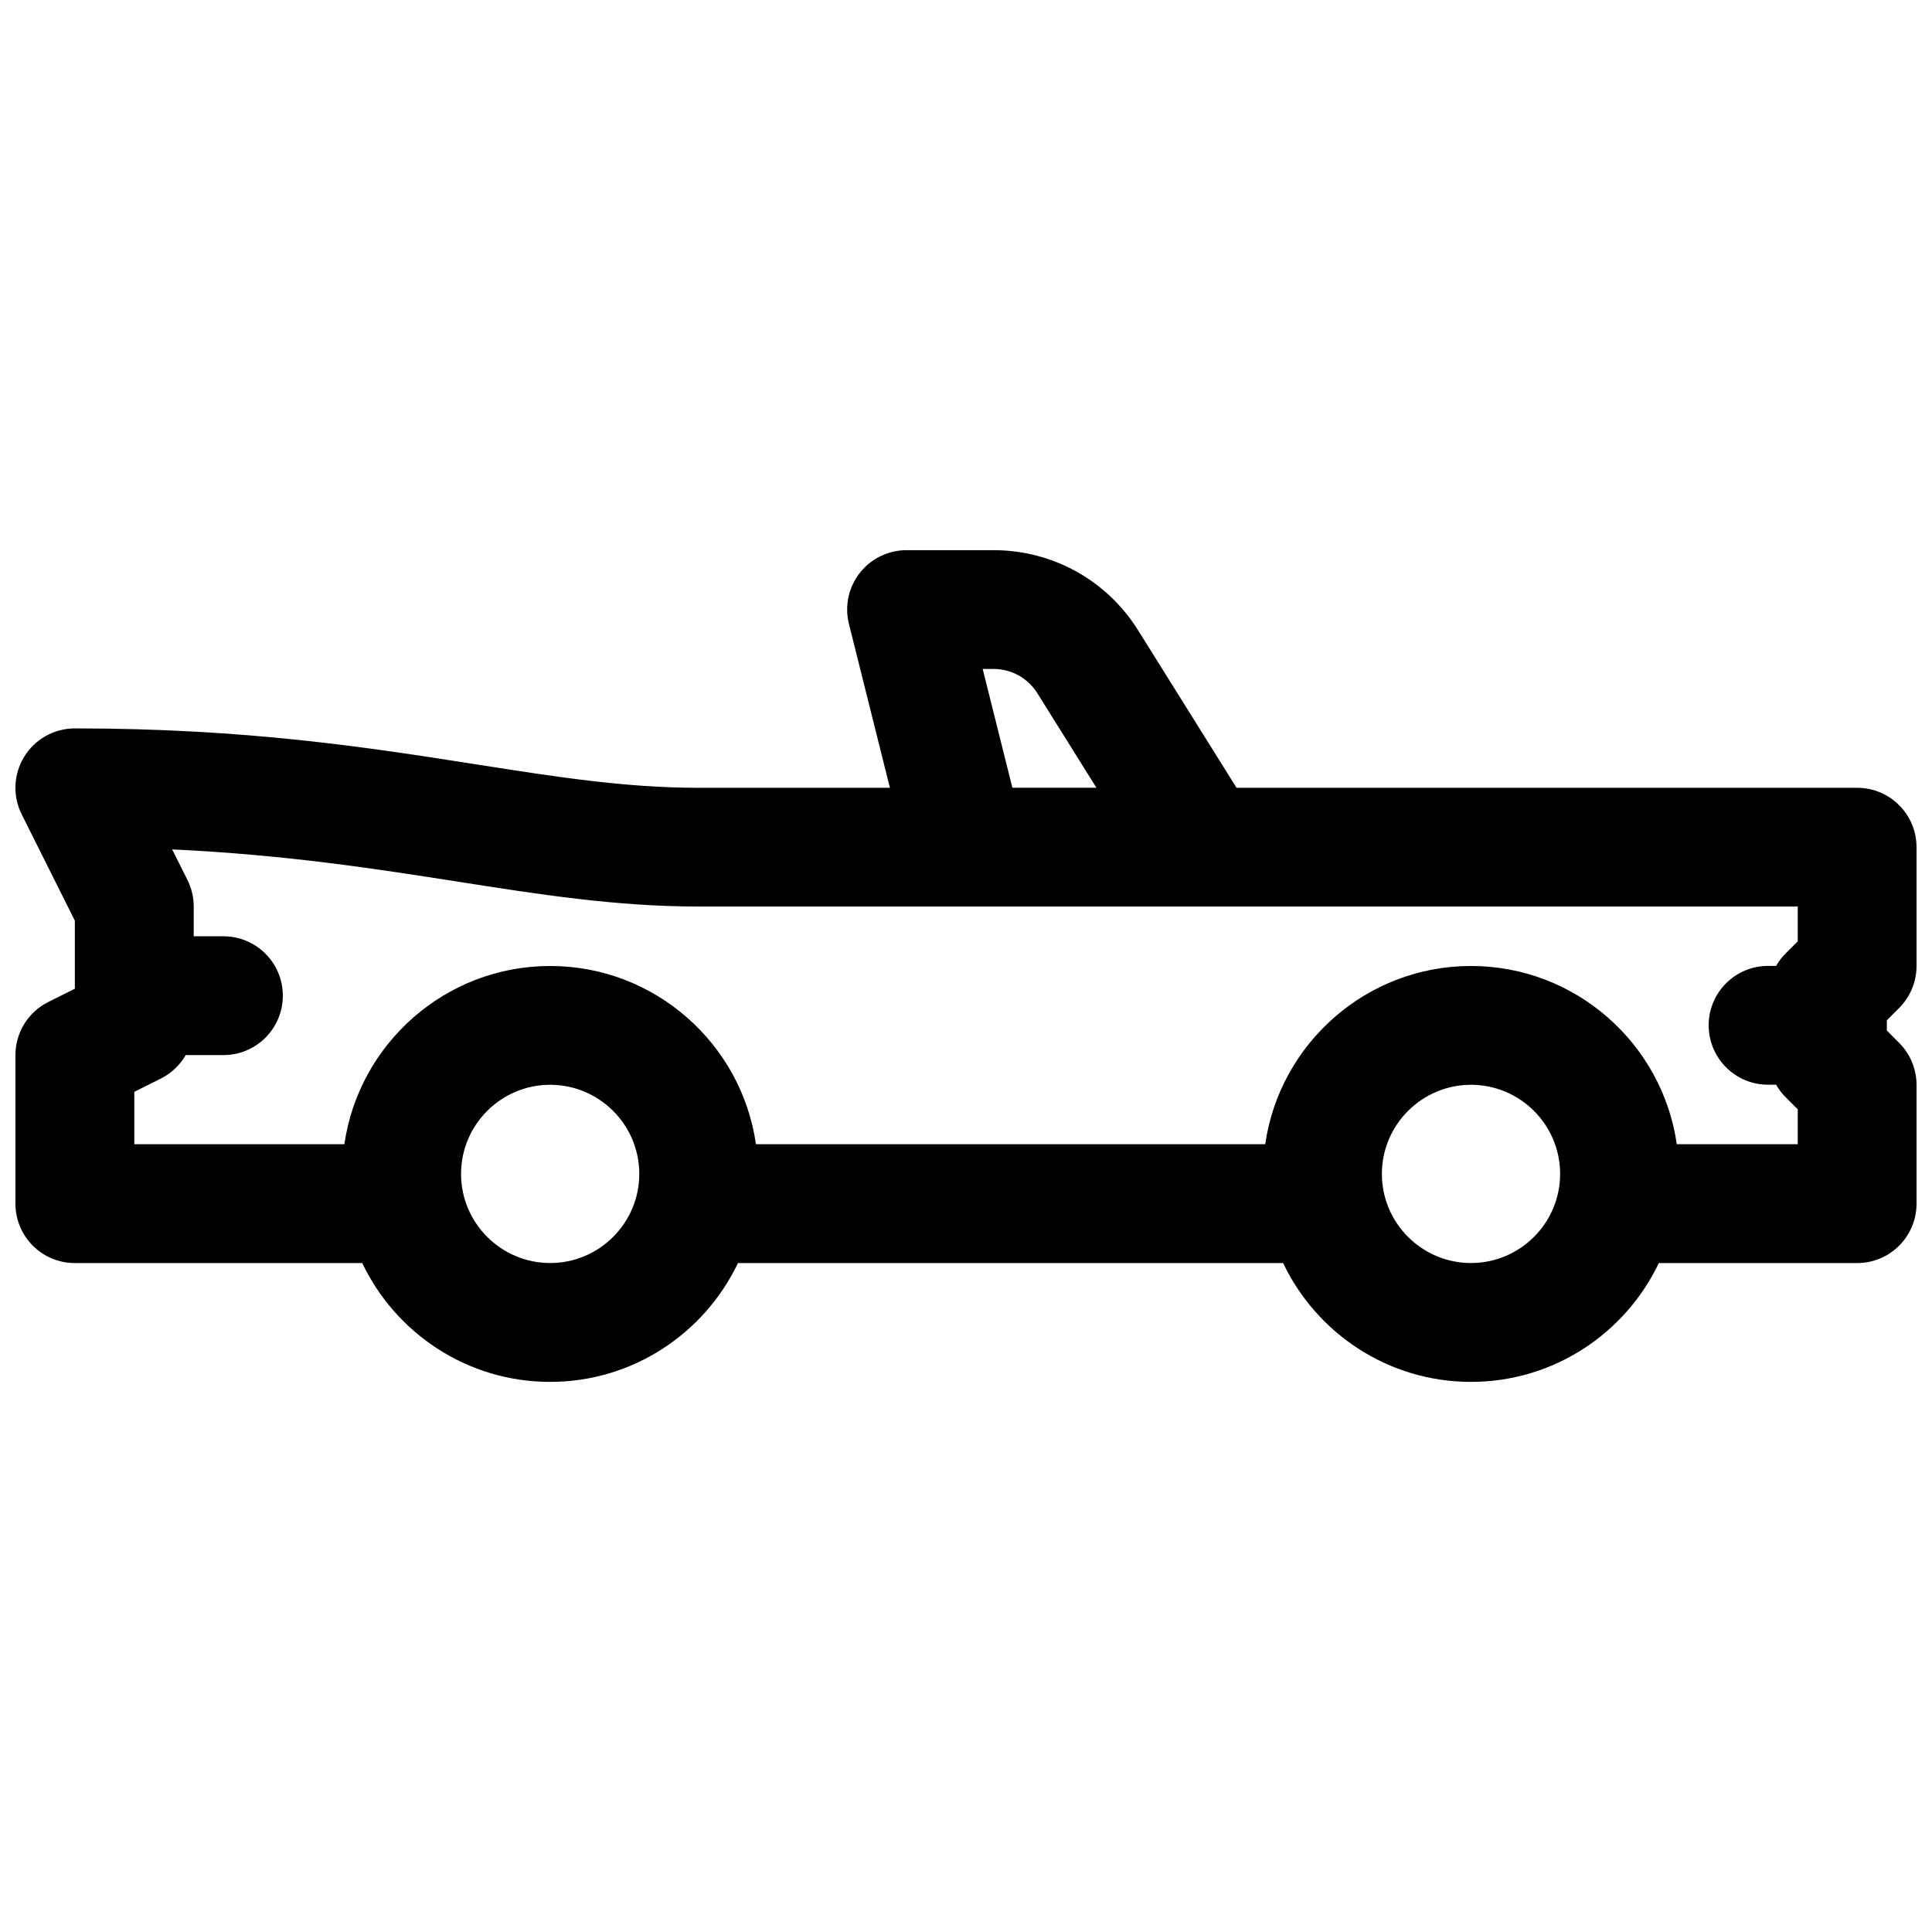 <?xml version="1.0" encoding="UTF-8"?>
<!-- Uploaded to: SVG Repo, www.svgrepo.com, Generator: SVG Repo Mixer Tools -->
<svg width="800px" height="800px" version="1.1" viewBox="144 144 512 512" xmlns="http://www.w3.org/2000/svg">
 <defs>
  <clipPath id="a">
   <path d="m148.09 289h503.81v222h-503.81z"/>
  </clipPath>
 </defs>
 <g clip-path="url(#a)">
  <path d="m644.03 414.39 3.258-3.258c2.953-2.953 4.613-6.957 4.613-11.129v-31.488c0-8.699-7.047-15.742-15.742-15.742h-164.46l-26.066-41.703c-8.324-13.324-22.672-21.273-38.387-21.273h-22.996c-4.852 0-9.426 2.234-12.41 6.051-2.981 3.816-4.043 8.809-2.863 13.512l10.855 43.414h-50.688c-19.387 0-37.668-2.875-58.832-6.188-28.535-4.477-60.891-9.555-106.48-9.555-5.453 0-10.527 2.824-13.391 7.469-2.875 4.644-3.129 10.441-0.688 15.32l14.082 28.164v18.035l-7.047 3.523c-5.332 2.668-8.699 8.117-8.699 14.082v39.359c0 8.699 7.047 15.742 15.742 15.742h76.172c8.855 18.598 27.836 31.488 49.781 31.488 21.941 0 40.914-12.891 49.781-31.488h144.48c8.855 18.598 27.836 31.488 49.781 31.488 21.941 0 40.914-12.891 49.781-31.488h52.555c8.699 0 15.742-7.047 15.742-15.742v-31.488c0-4.172-1.664-8.176-4.613-11.129l-3.258-3.258v-2.707zm-239.61-93.117h2.832c4.781 0 9.152 2.422 11.68 6.477l15.637 25.012h-22.277zm-114.62 157.44c-13.02 0-23.617-10.598-23.617-23.617 0-13.02 10.598-23.617 23.617-23.617s23.617 10.598 23.617 23.617c0 13.02-10.598 23.617-23.617 23.617zm244.03 0c-13.02 0-23.617-10.598-23.617-23.617 0-13.02 10.598-23.617 23.617-23.617s23.617 10.598 23.617 23.617c0 13.02-10.598 23.617-23.617 23.617zm86.594-31.488h-32.059c-3.828-26.668-26.824-47.23-54.535-47.23-27.711 0-50.695 20.566-54.535 47.23h-134.96c-3.828-26.668-26.824-47.23-54.535-47.23-27.711 0-50.695 20.566-54.535 47.23h-55.672v-13.883l7.047-3.523c2.812-1.406 5.066-3.59 6.582-6.211h9.988c8.699 0 15.742-7.047 15.742-15.742 0-8.699-7.047-15.742-15.742-15.742h-7.871v-7.871c0-2.441-0.57-4.852-1.664-7.047l-4.055-8.109c30.309 1.438 54.199 5.188 75.816 8.57 21.531 3.375 41.871 6.574 63.715 6.574h291.27v9.219l-3.258 3.258c-0.984 0.984-1.801 2.086-2.481 3.258h-2.125c-8.699 0-15.742 7.047-15.742 15.742 0 8.699 7.047 15.742 15.742 15.742h2.125c0.68 1.18 1.504 2.281 2.481 3.258l3.258 3.258v9.219z"/>
 </g>
</svg>